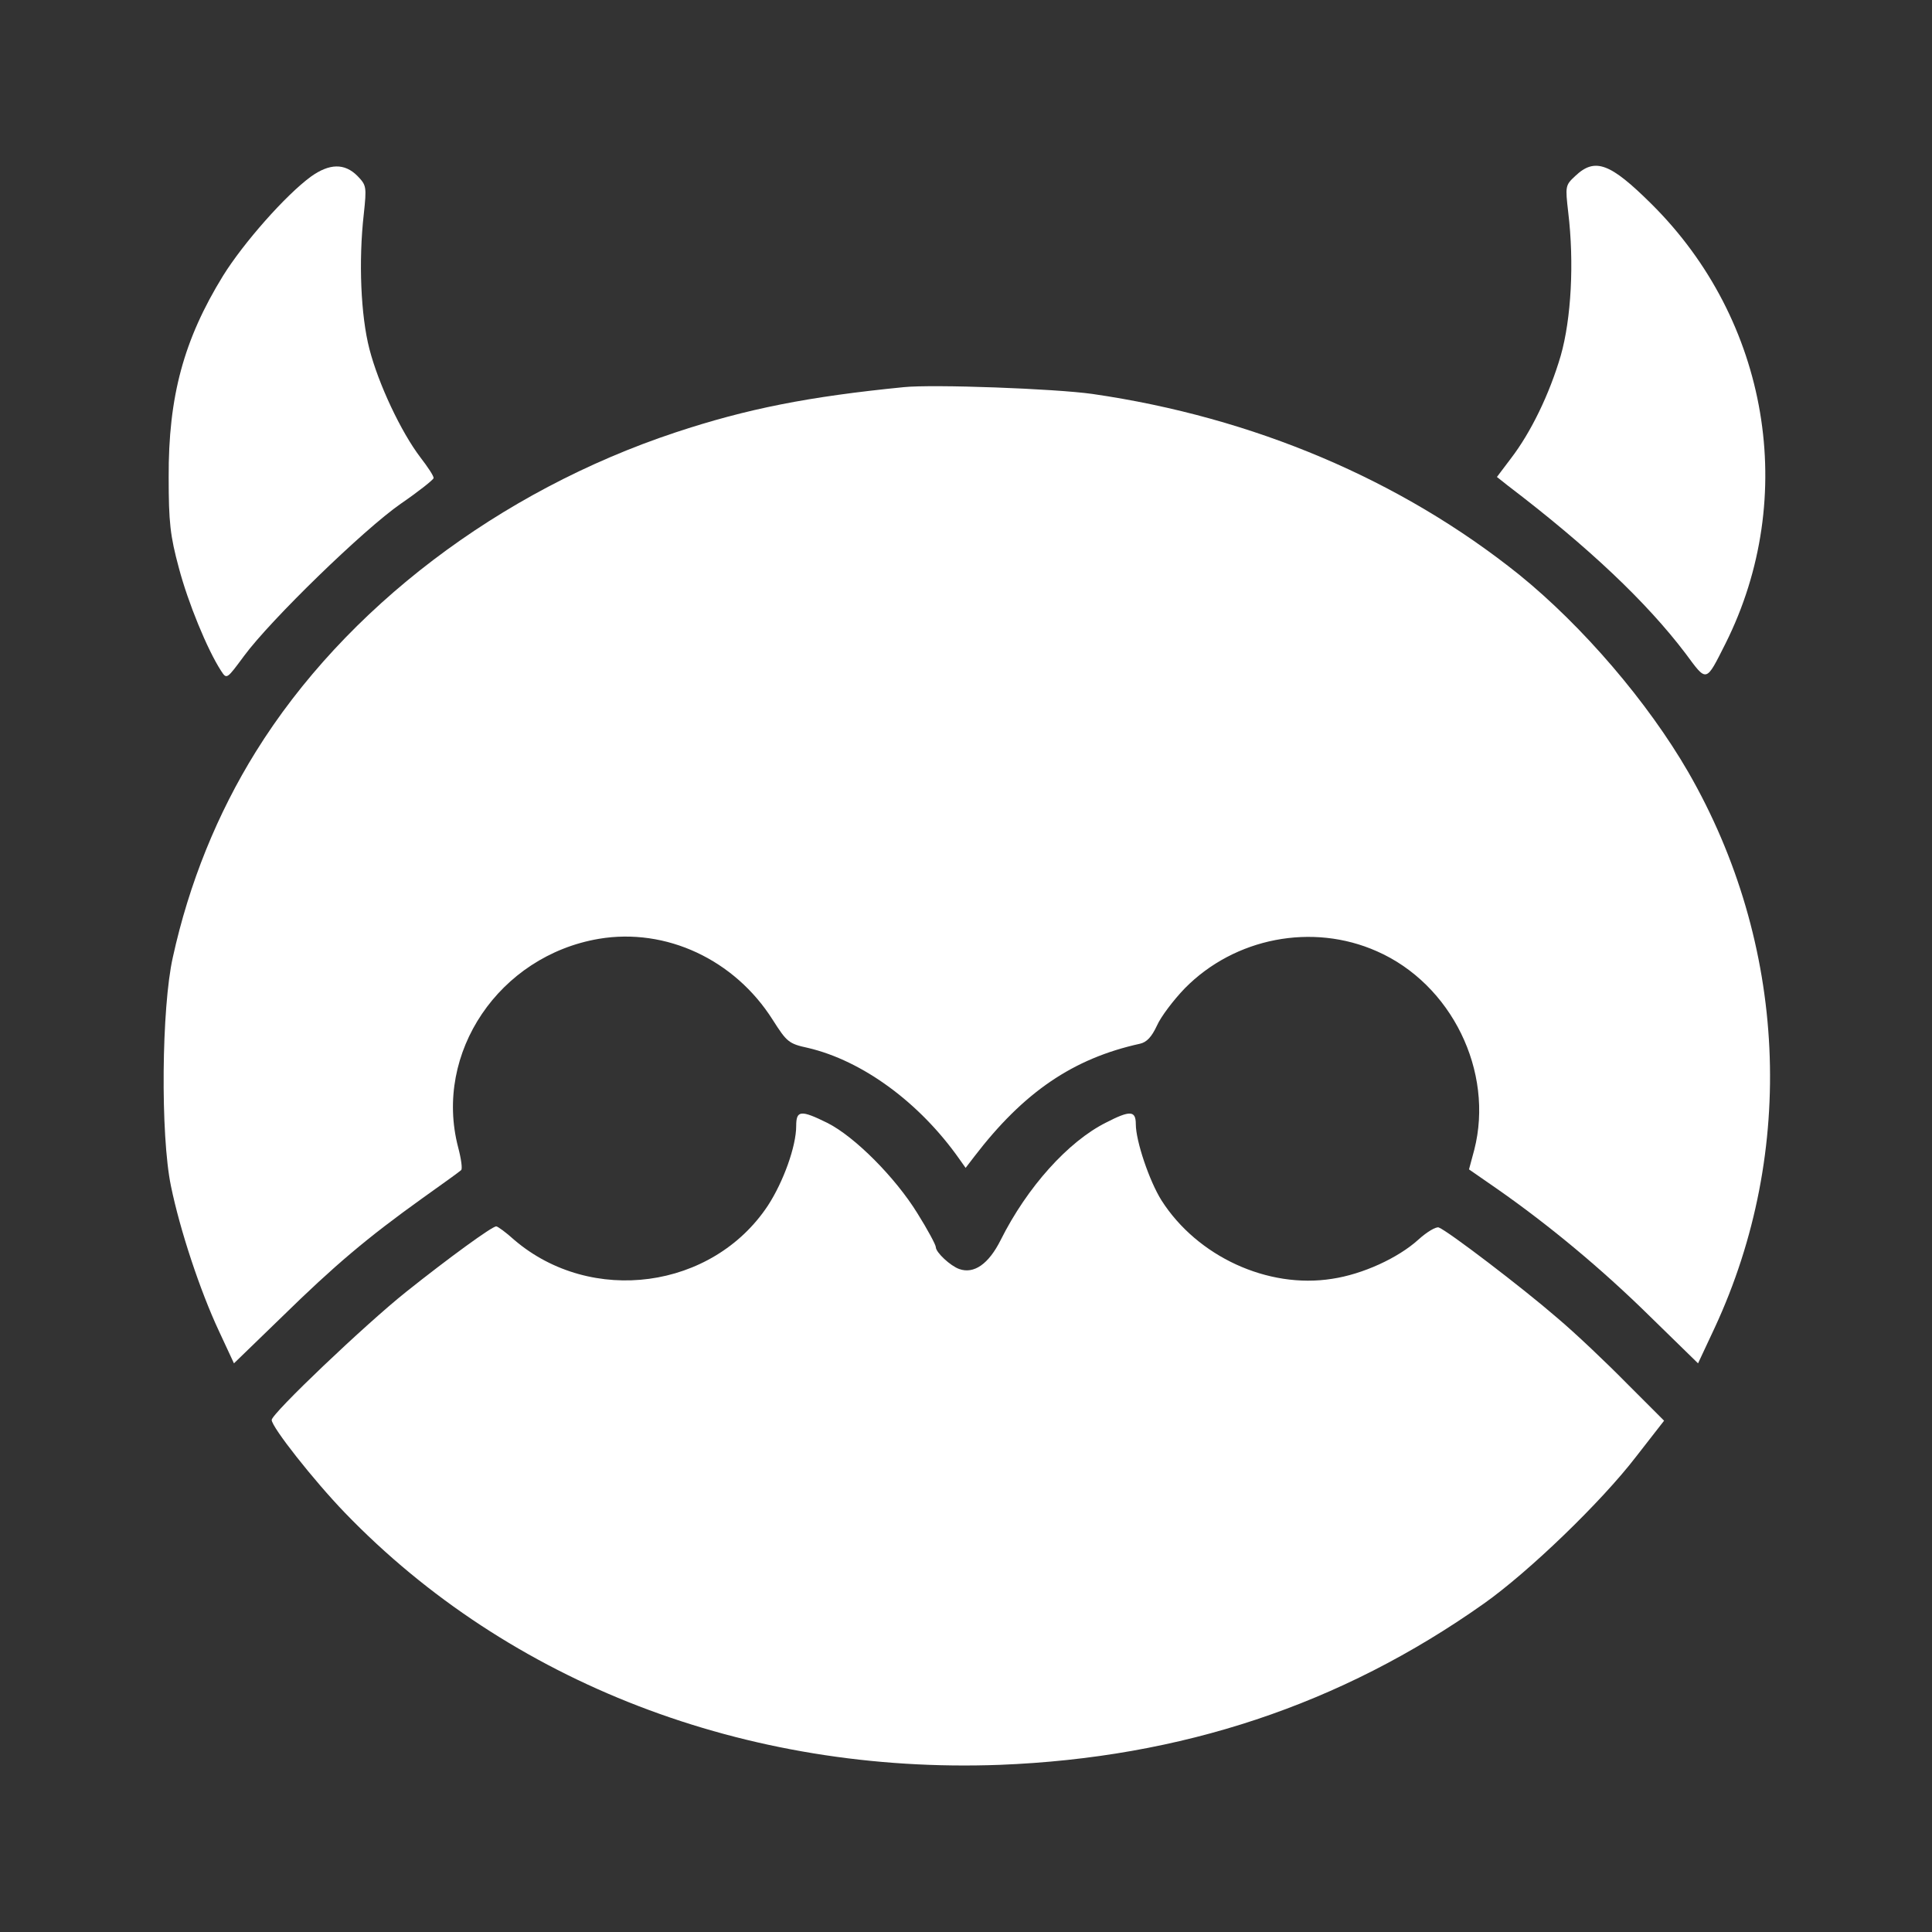 <?xml version="1.0" standalone="no"?>
<!DOCTYPE svg PUBLIC "-//W3C//DTD SVG 20010904//EN"
 "http://www.w3.org/TR/2001/REC-SVG-20010904/DTD/svg10.dtd">
<svg version="1.0" xmlns="http://www.w3.org/2000/svg"
 width="512pt" height="512pt" viewBox="0 0 512 512"
 preserveAspectRatio="xMidYMid meet">

<rect x="0" y="0" width="512" height="512" fill="#333333" stroke="none"/>

<g transform="translate(0,512) scale(0.1,-0.1)"
fill="#fff" stroke="none">
<path d="M824 4652 c-67 -49 -179 -176 -233 -263 -104 -169 -145 -320 -144
-534 0 -119 4 -155 27 -240 24 -91 75 -216 112 -273 15 -23 15 -22 61 40 70
95 317 335 415 403 48 33 87 64 87 68 1 5 -15 29 -35 55 -51 67 -111 194 -135
287 -23 89 -29 233 -15 357 8 74 7 77 -17 102 -34 34 -74 33 -123 -2z"/>
<path d="M4175 4654 c-27 -25 -27 -27 -19 -97 16 -133 8 -282 -20 -380 -30
-102 -79 -203 -132 -272 l-37 -49 29 -23 c214 -163 368 -309 471 -445 57 -77
53 -78 106 27 194 388 115 856 -197 1165 -109 108 -149 123 -201 74z"/>
<path d="M2395 4094 c-252 -25 -415 -57 -605 -120 -467 -155 -876 -466 -1112
-846 -102 -164 -177 -349 -220 -545 -30 -133 -33 -471 -5 -606 24 -117 77
-277 127 -384 l40 -86 128 124 c138 135 224 208 372 314 52 37 98 70 102 74 4
3 0 31 -8 61 -65 250 109 507 373 552 178 30 360 -55 461 -215 37 -58 42 -63
93 -74 145 -34 296 -145 401 -294 l17 -24 23 30 c131 171 262 260 439 299 18
4 31 18 45 48 10 23 44 68 74 99 132 134 338 174 509 98 198 -87 311 -319 258
-526 l-14 -52 75 -52 c136 -95 276 -211 404 -337 l128 -125 44 94 c218 469
192 1018 -70 1473 -107 185 -279 386 -448 523 -313 251 -703 417 -1131 479
-99 14 -422 26 -500 18z"/>
<path d="M2110 2136 c0 -54 -34 -148 -75 -211 -147 -222 -468 -265 -672 -91
-22 20 -44 36 -48 36 -11 0 -125 -83 -238 -173 -108 -86 -357 -323 -357 -340
0 -19 112 -161 194 -246 435 -451 1063 -693 1736 -668 481 19 903 159 1282
427 119 84 312 270 404 390 l74 95 -98 98 c-53 54 -137 134 -187 176 -90 78
-288 229 -312 238 -7 3 -32 -12 -54 -32 -54 -49 -148 -92 -229 -104 -170 -27
-357 59 -452 208 -32 51 -68 157 -68 202 0 36 -15 37 -79 4 -100 -50 -209
-171 -279 -311 -32 -64 -71 -91 -110 -77 -23 8 -62 44 -62 58 0 6 -22 47 -49
90 -58 94 -165 202 -238 239 -71 35 -83 34 -83 -8z"/>
</g>
</svg>
